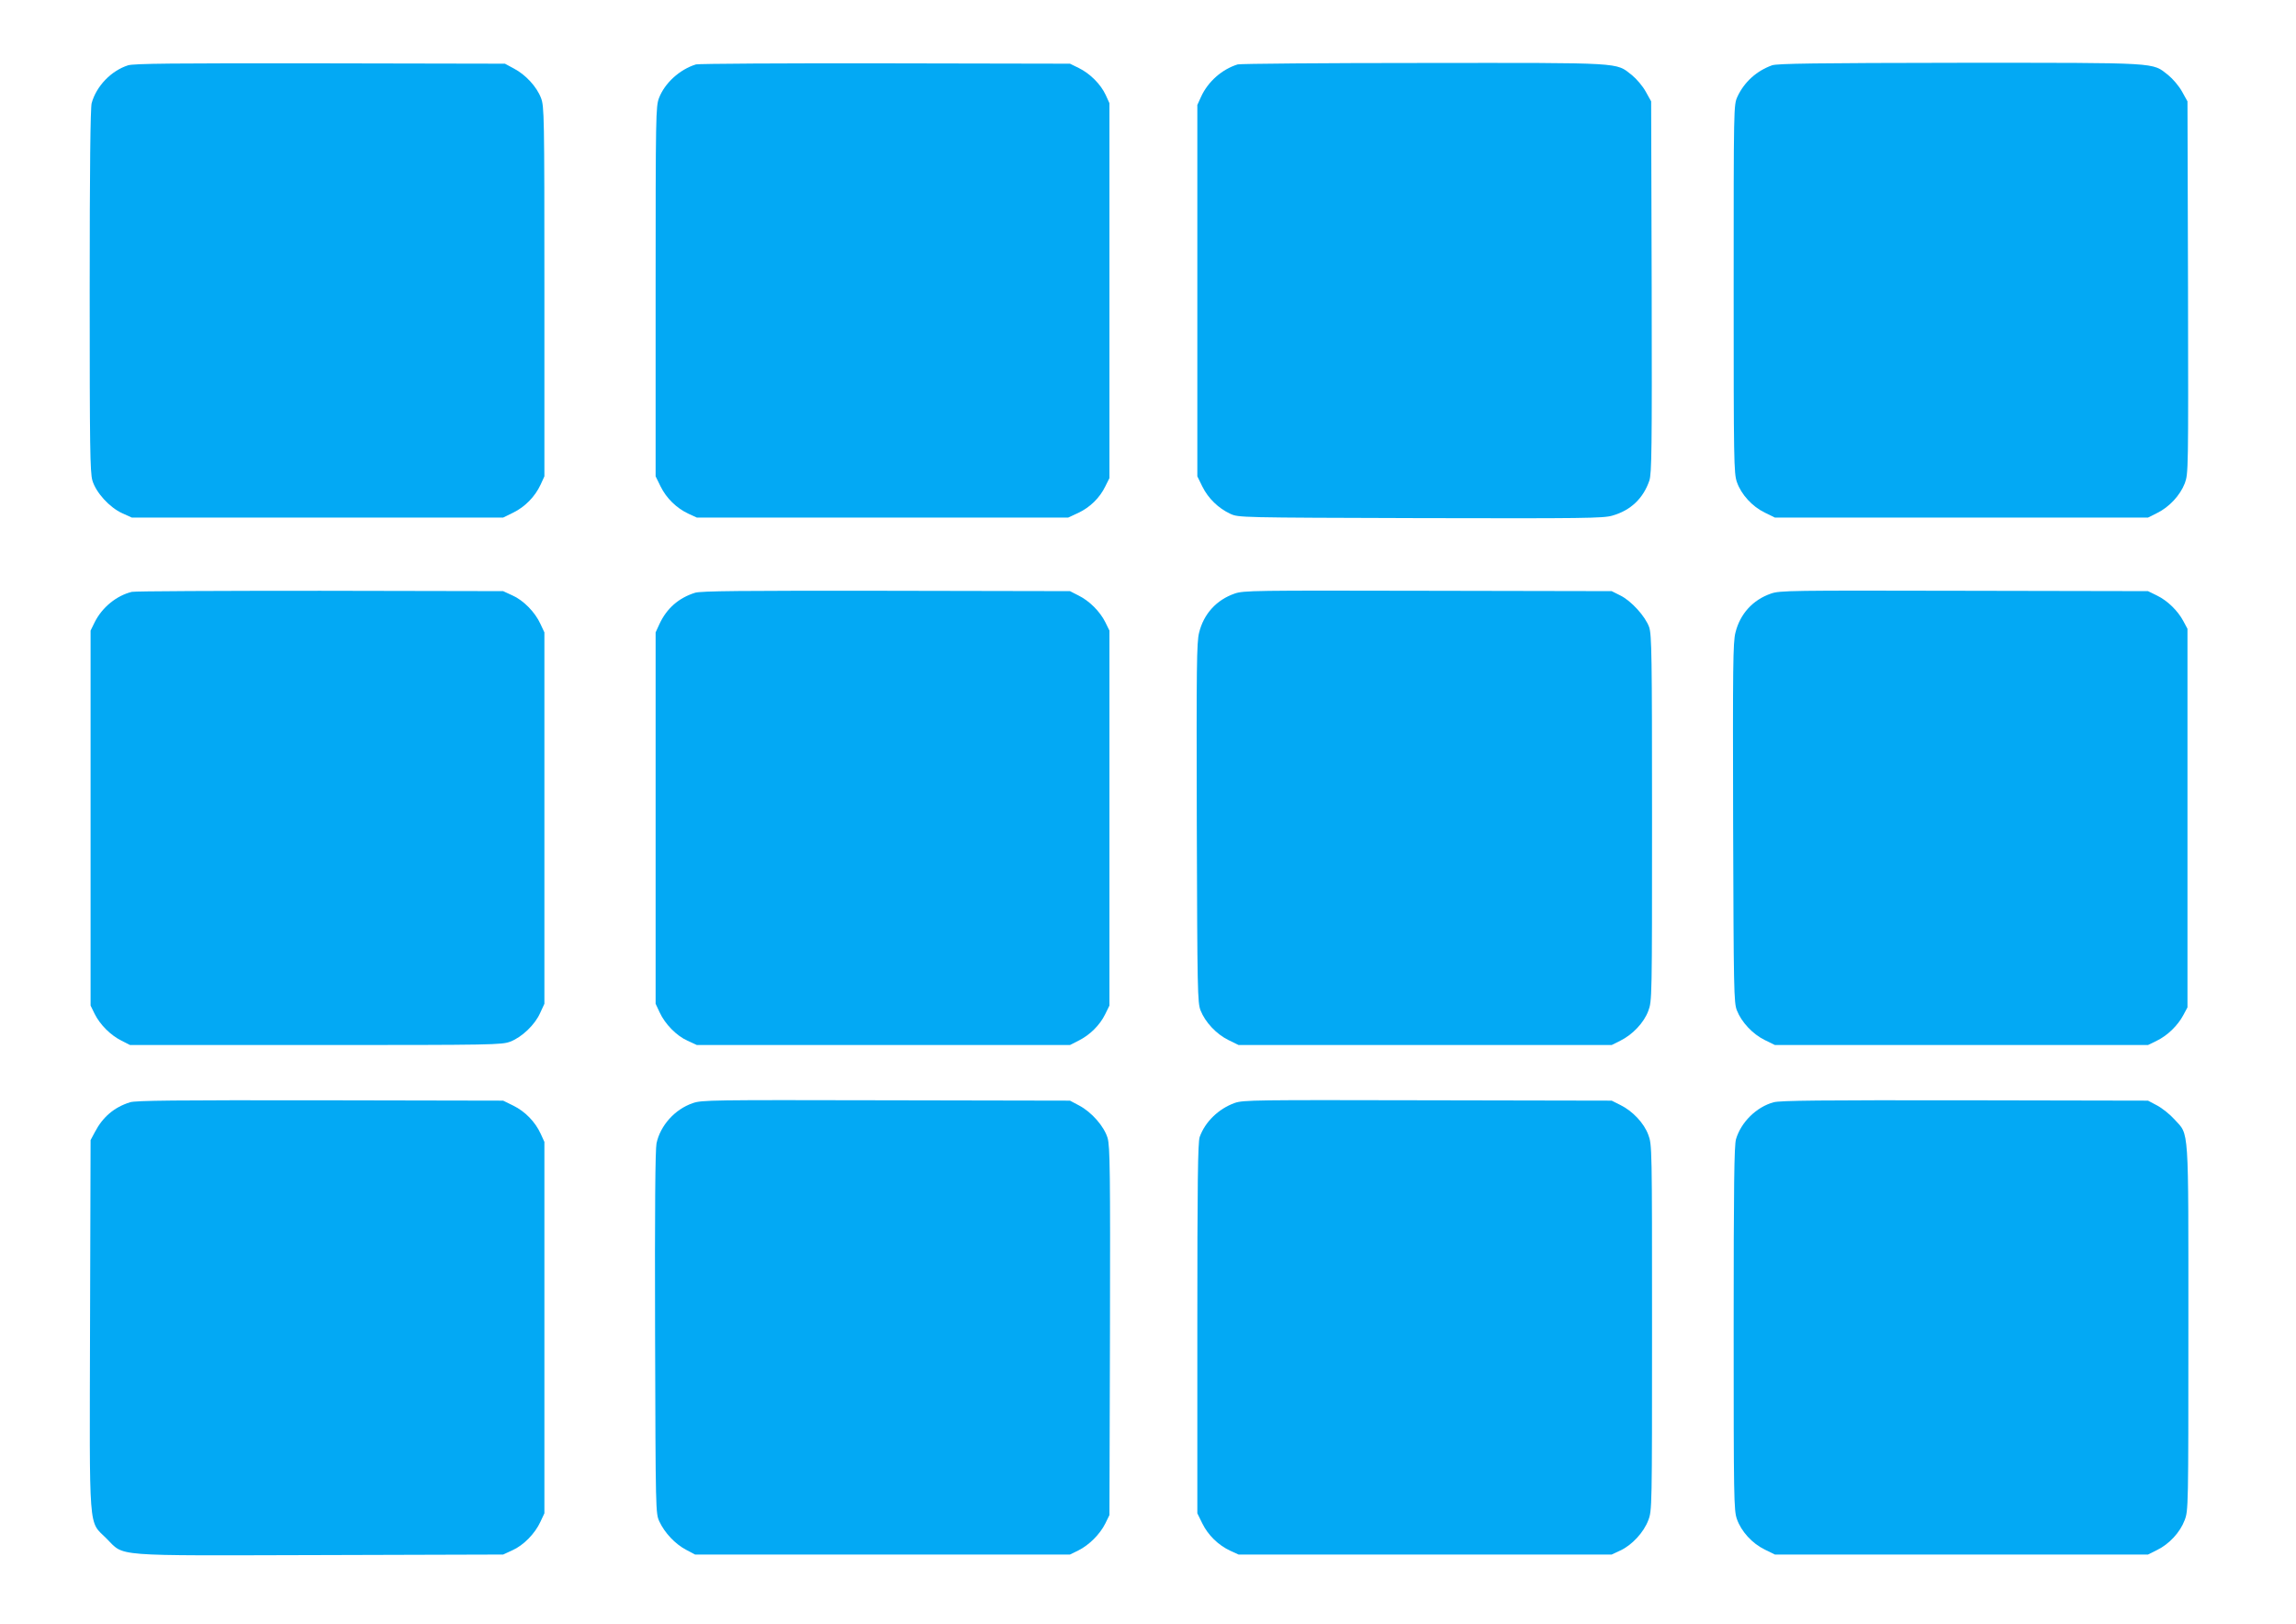 <?xml version="1.0" standalone="no"?>
<!DOCTYPE svg PUBLIC "-//W3C//DTD SVG 20010904//EN"
 "http://www.w3.org/TR/2001/REC-SVG-20010904/DTD/svg10.dtd">
<svg version="1.0" xmlns="http://www.w3.org/2000/svg"
 width="1280pt" height="905pt" viewBox="0 0 1280 905"
 preserveAspectRatio="xMidYMid meet">
<g transform="translate(0,905) scale(0.1,-0.1)"
fill="#03a9f4" stroke="none">
<path d="M714 8686 c-94 -30 -177 -116 -203 -211 -7 -27 -11 -354 -11 -1046 0
-871 2 -1012 15 -1057 20 -68 96 -151 167 -183 l53 -24 1035 0 1035 0 57 28
c65 32 121 89 152 156 l21 46 0 1030 c0 989 -1 1032 -19 1079 -24 63 -86 130
-151 164 l-50 27 -1030 2 c-819 1 -1038 -1 -1071 -11z"/>
<path d="M3880 8691 c-91 -28 -174 -104 -206 -187 -18 -47 -19 -90 -19 -1079
l0 -1030 28 -57 c32 -65 89 -121 156 -152 l46 -21 1035 0 1035 0 56 26 c66 31
120 84 151 148 l23 46 0 1045 0 1045 -21 46 c-28 60 -87 119 -150 150 l-49 24
-1030 2 c-566 1 -1041 -2 -1055 -6z"/>
<path d="M6900 8691 c-87 -27 -165 -95 -204 -180 l-21 -46 0 -1035 0 -1035 28
-57 c32 -65 89 -121 156 -152 46 -21 48 -21 1060 -24 907 -2 1020 -1 1070 14
102 29 172 96 206 195 13 39 15 172 13 1079 l-3 1035 -30 54 c-17 31 -51 71
-78 93 -91 71 -36 68 -1161 67 -556 0 -1022 -4 -1036 -8z"/>
<path d="M9879 8686 c-86 -31 -155 -93 -193 -175 -21 -46 -21 -50 -21 -1071 0
-962 1 -1028 18 -1077 24 -69 85 -136 155 -170 l57 -28 1040 0 1040 0 50 25
c69 34 129 99 155 166 20 55 20 64 18 1092 l-3 1037 -30 54 c-17 31 -51 71
-78 93 -91 71 -36 68 -1161 68 -800 -1 -1019 -4 -1047 -14z"/>
<path d="M735 5751 c-86 -21 -166 -87 -207 -169 l-23 -47 0 -1045 0 -1045 23
-47 c30 -60 89 -119 150 -149 l47 -24 1035 0 c996 0 1037 1 1085 19 65 25 137
94 166 159 l24 52 0 1035 0 1035 -22 47 c-30 66 -95 132 -156 159 l-52 24
-1020 2 c-561 0 -1033 -2 -1050 -6z"/>
<path d="M3875 5746 c-92 -29 -158 -87 -199 -175 l-21 -46 0 -1035 0 -1035 22
-47 c30 -66 95 -132 156 -159 l52 -24 1040 0 1040 0 47 24 c63 31 119 86 149
147 l24 49 0 1045 0 1045 -23 47 c-30 60 -89 119 -150 149 l-47 24 -1025 2
c-808 1 -1033 -1 -1065 -11z"/>
<path d="M6882 5741 c-100 -35 -171 -112 -197 -217 -14 -54 -15 -187 -13
-1060 3 -940 4 -1002 21 -1046 26 -66 88 -132 155 -165 l57 -28 1040 0 1040 0
48 24 c69 34 132 101 156 166 21 55 21 69 21 1074 0 908 -2 1023 -16 1065 -21
60 -100 147 -161 177 l-48 24 -1025 2 c-973 2 -1028 2 -1078 -16z"/>
<path d="M9872 5741 c-100 -35 -171 -112 -197 -217 -14 -54 -15 -187 -13
-1060 3 -940 4 -1002 21 -1046 26 -66 88 -132 155 -165 l57 -28 1040 0 1040 0
49 24 c60 29 117 85 148 143 l23 43 0 1055 0 1055 -23 43 c-31 58 -88 114
-148 143 l-49 24 -1025 2 c-972 2 -1028 2 -1078 -16z"/>
<path d="M725 2906 c-89 -28 -152 -82 -196 -166 l-24 -45 -3 -1024 c-3 -1186
-10 -1095 91 -1196 104 -103 12 -96 1192 -93 l1020 3 52 24 c61 27 126 93 156
159 l22 47 0 1035 0 1035 -21 46 c-31 67 -87 124 -152 156 l-57 28 -1020 2
c-803 1 -1029 -1 -1060 -11z"/>
<path d="M3862 2901 c-100 -34 -181 -125 -202 -224 -7 -36 -10 -362 -8 -1057
3 -1003 3 -1005 24 -1051 30 -64 88 -125 148 -157 l51 -27 1045 0 1045 0 47
23 c60 30 120 90 150 150 l23 47 3 1024 c2 891 0 1031 -13 1077 -19 65 -89
145 -159 182 l-51 27 -1025 2 c-973 2 -1028 2 -1078 -16z"/>
<path d="M6883 2902 c-89 -32 -165 -105 -195 -190 -10 -30 -13 -247 -13 -1067
l0 -1030 28 -57 c32 -65 89 -121 156 -152 l46 -21 1040 0 1040 0 47 22 c66 30
132 102 157 169 21 54 21 69 21 1074 0 1006 0 1020 -21 1075 -24 65 -87 132
-156 166 l-48 24 -1025 2 c-964 2 -1028 2 -1077 -15z"/>
<path d="M9888 2906 c-96 -26 -182 -111 -210 -206 -10 -36 -13 -251 -13 -1055
0 -948 1 -1013 18 -1062 24 -69 85 -136 155 -170 l57 -28 1040 0 1040 0 50 25
c68 33 129 99 154 166 21 54 21 69 21 1073 0 1145 5 1070 -77 1161 -25 28 -69
63 -97 78 l-51 27 -1020 2 c-801 1 -1030 -1 -1067 -11z"/>
</g>
</svg>
